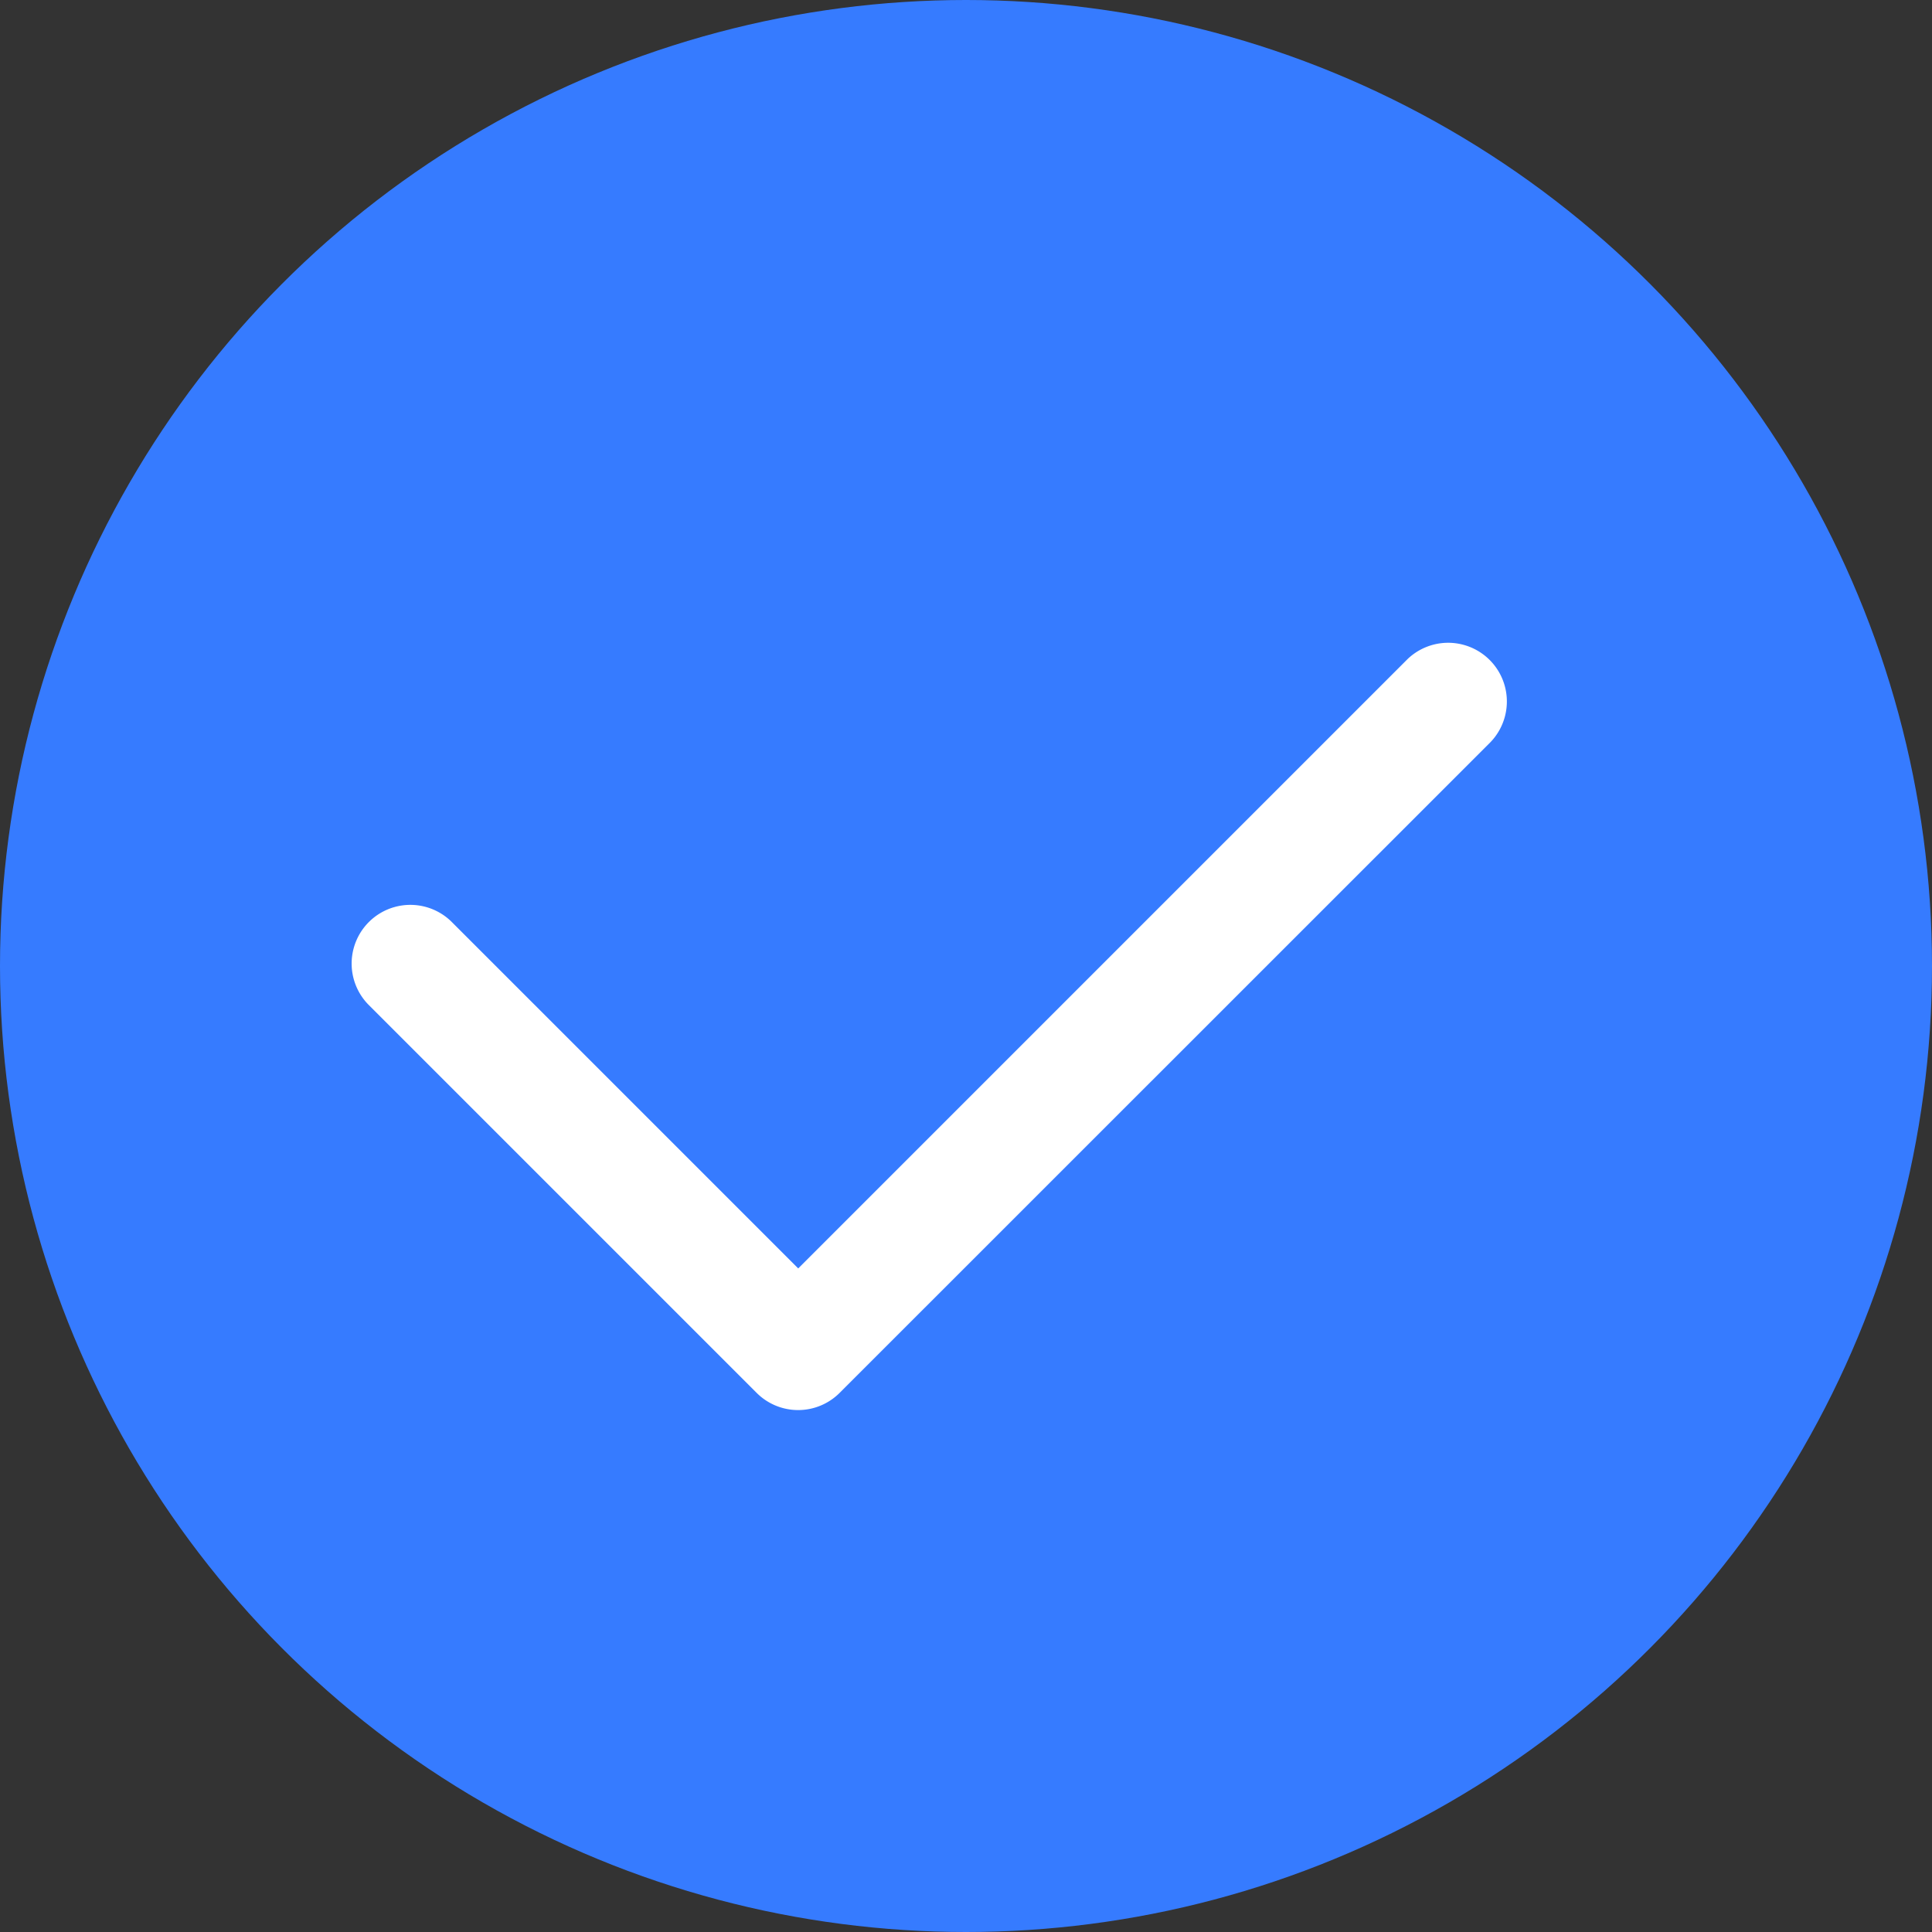 <svg xmlns="http://www.w3.org/2000/svg" width="13" height="13" viewBox="0 0 13 13"><rect x="0" y="0" width="13" height="13" fill="#333333" stroke="none"/><defs><style>.a{fill:#367bff;}.b{fill:#fff;}</style></defs><g transform="translate(-24 -3496)"><circle class="a" cx="6.5" cy="6.5" r="6.5" transform="translate(24 3496)"/><path class="b" d="M2464.979,4740.551a.394.394,0,0,1-.279-.116l-2.615-2.615a.395.395,0,0,1,.559-.558l2.336,2.336,4.1-4.1a.395.395,0,0,1,.558.559l-4.378,4.377A.394.394,0,0,1,2464.979,4740.551Z" transform="translate(-2435.609 -1235.063)"/></g></svg>